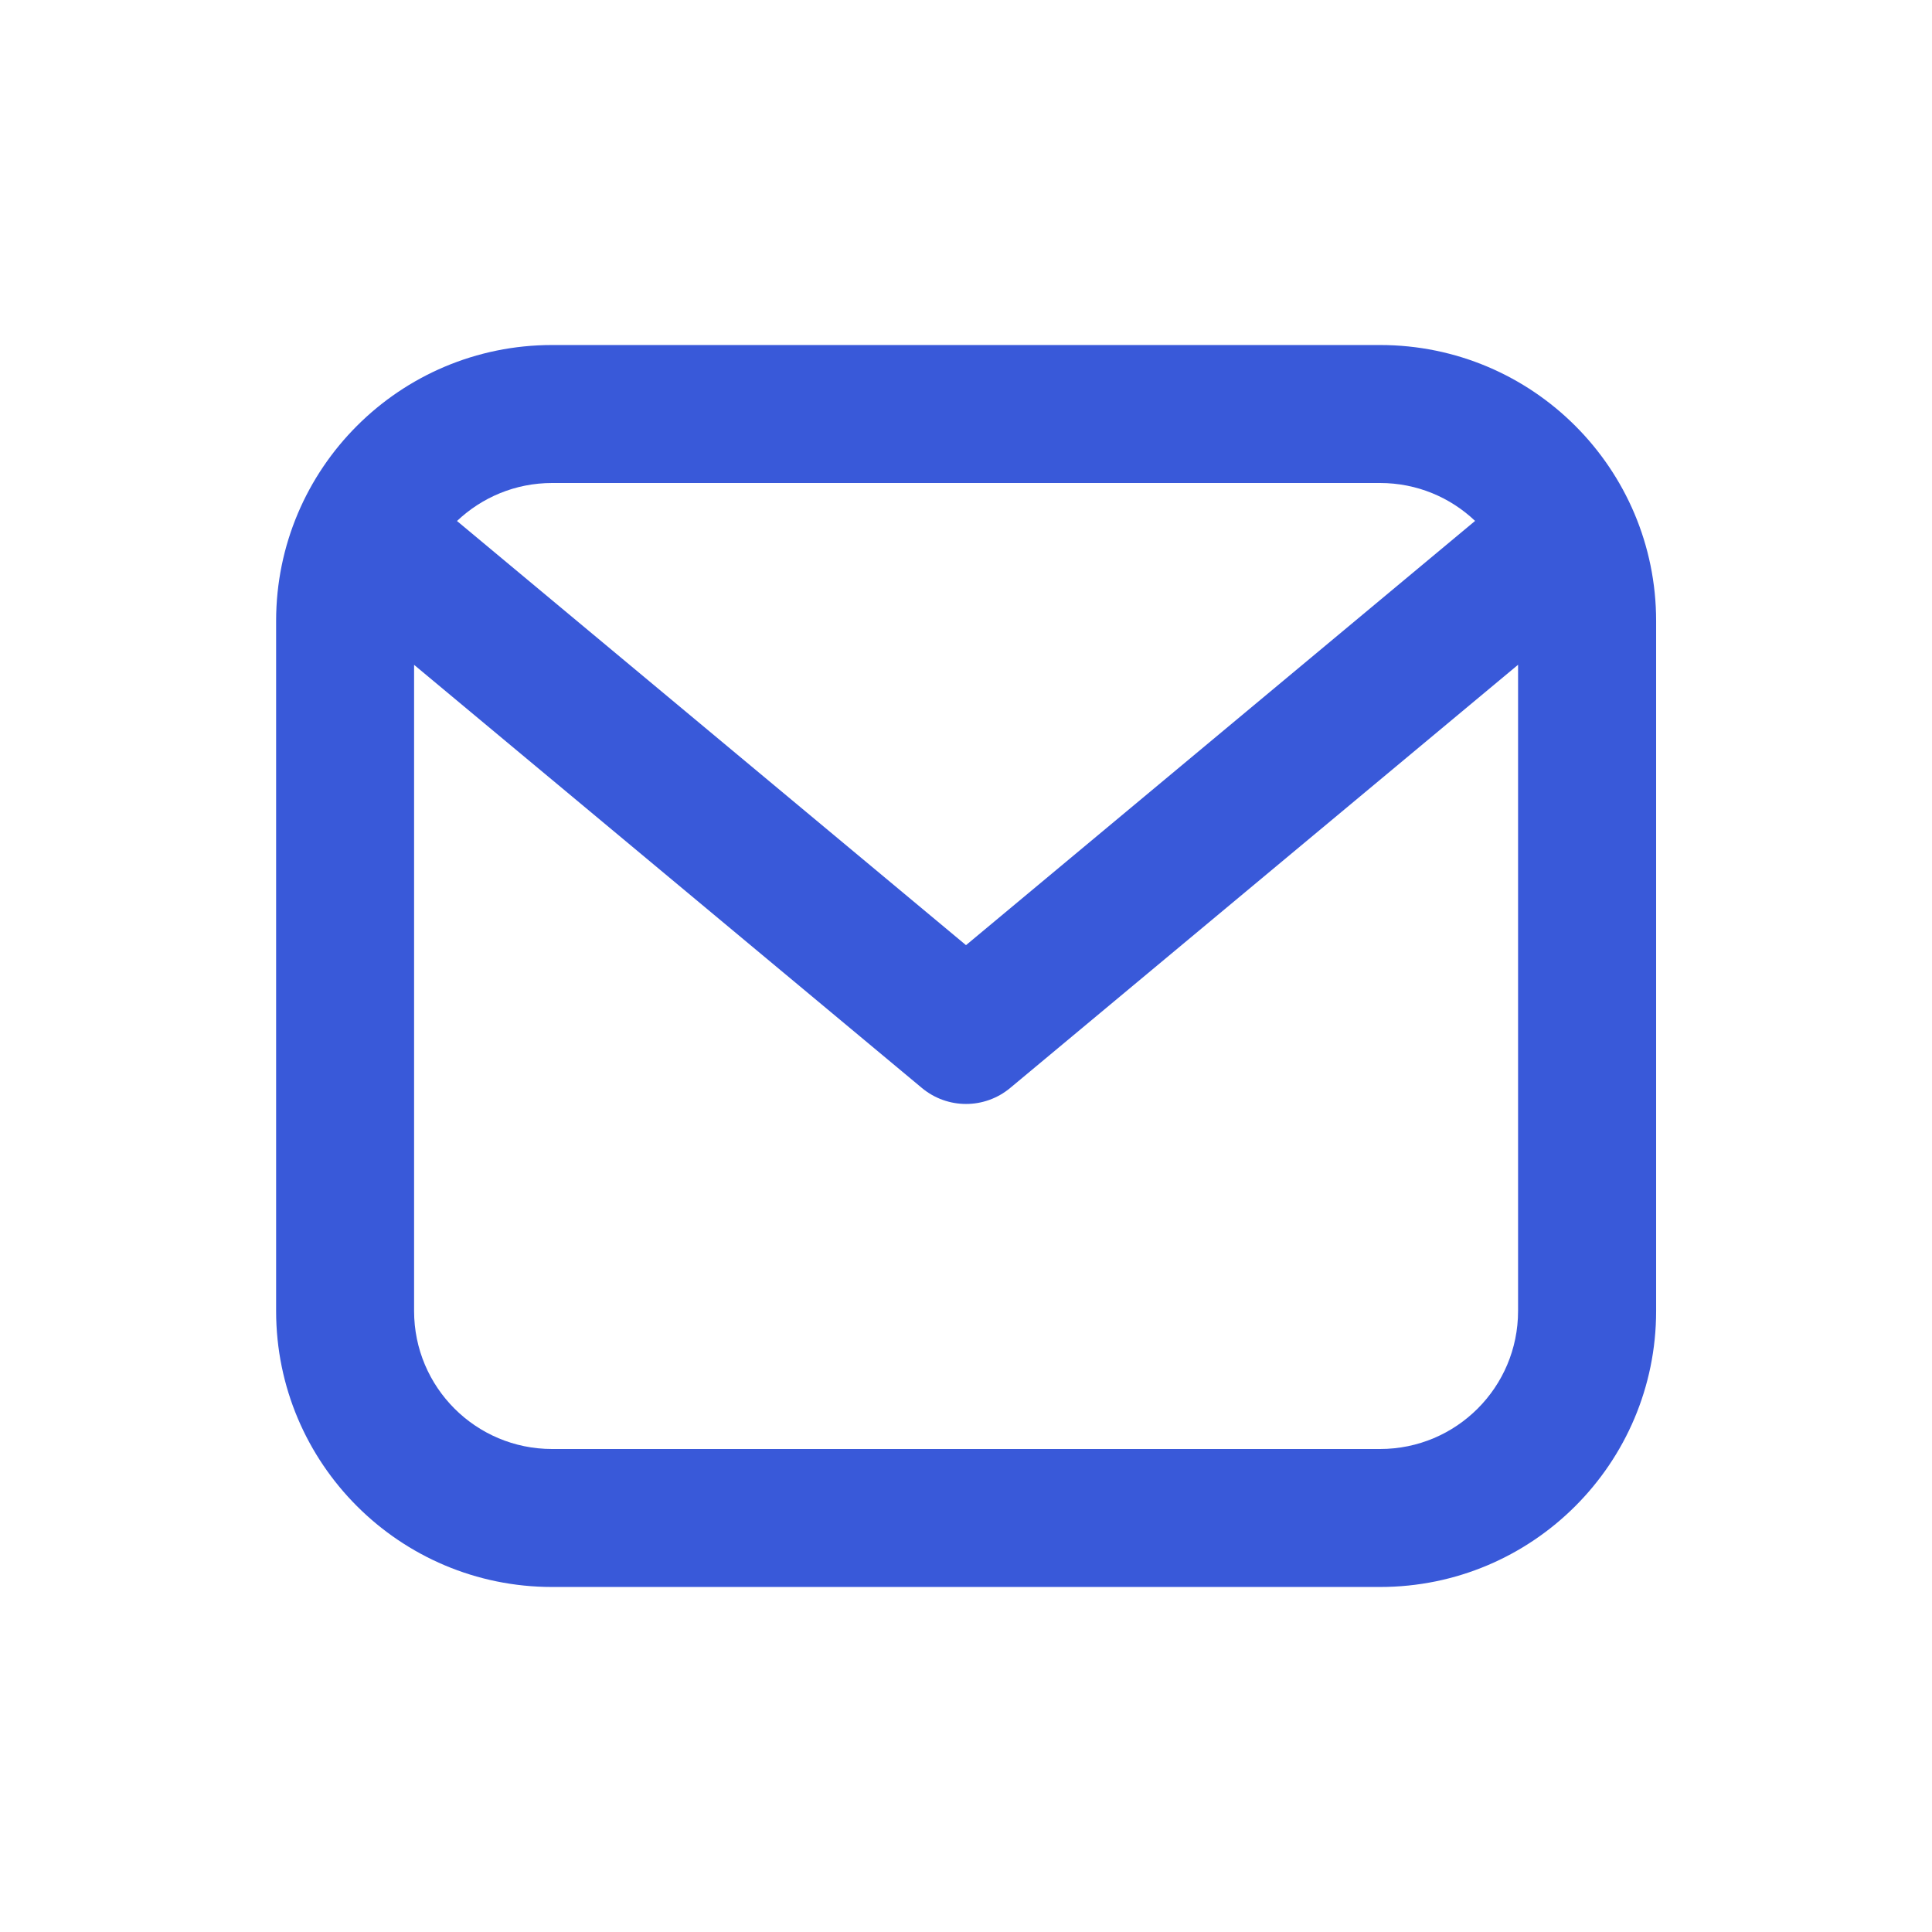 <svg width="24" height="24" viewBox="0 0 24 24" fill="none" xmlns="http://www.w3.org/2000/svg">
<path fill-rule="evenodd" clip-rule="evenodd" d="M6.858 6H17.144C17.601 6 18.017 6.179 18.324 6.471L12 11.741L5.677 6.472C5.985 6.18 6.4 6 6.858 6ZM5.144 8.259V16.286C5.144 17.233 5.911 18 6.858 18H17.144C18.091 18 18.858 17.233 18.858 16.286V8.258L12.549 13.515C12.231 13.78 11.77 13.78 11.452 13.515L5.144 8.259ZM17.144 4.286H6.858C4.965 4.286 3.43 5.821 3.43 7.714V16.286C3.43 18.179 4.965 19.714 6.858 19.714H17.144C19.038 19.714 20.573 18.179 20.573 16.286V7.714C20.573 5.821 19.038 4.286 17.144 4.286Z" fill="#3959D9"/>
</svg>
